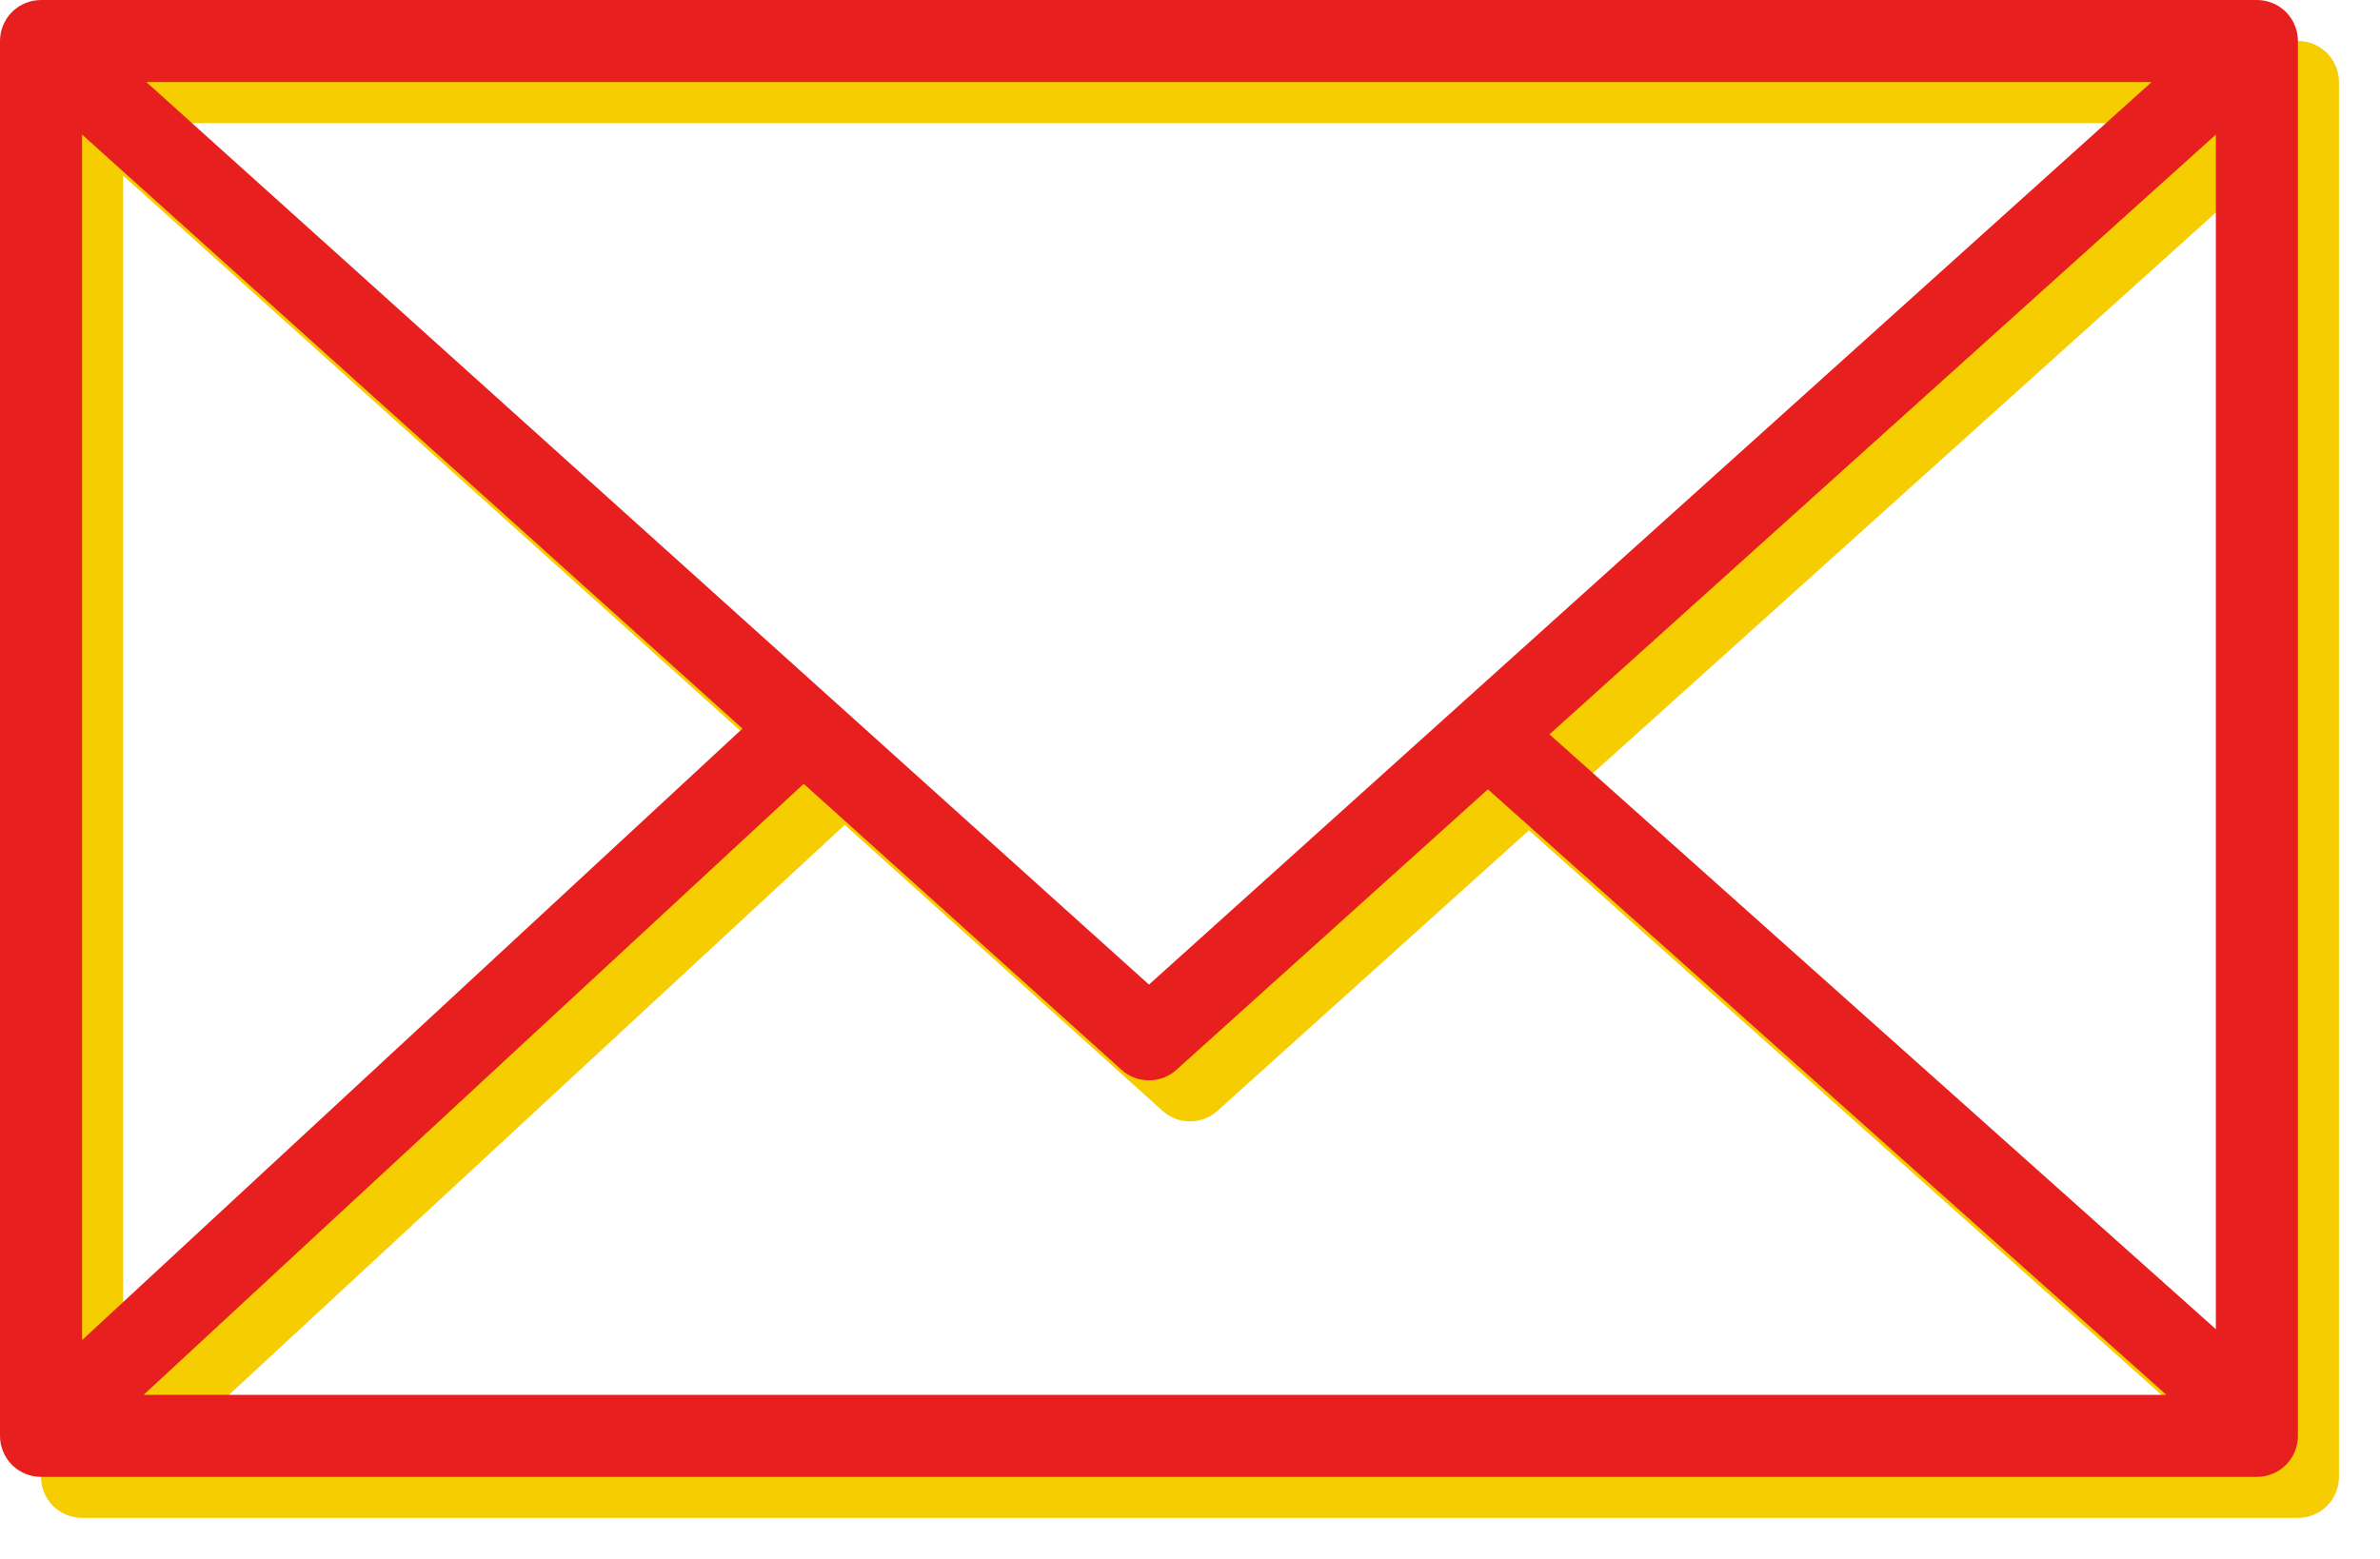 <svg width="29" height="19" viewBox="0 0 29 19" fill="none" xmlns="http://www.w3.org/2000/svg">
<path d="M28 0.5H1C0.867 0.5 0.74 0.553 0.646 0.646C0.553 0.74 0.5 0.867 0.5 1V18C0.5 18.133 0.553 18.26 0.646 18.354C0.74 18.447 0.867 18.5 1 18.5H28C28.133 18.5 28.26 18.447 28.354 18.354C28.447 18.26 28.5 18.133 28.5 18V1C28.5 0.867 28.447 0.74 28.354 0.646C28.26 0.553 28.133 0.5 28 0.5ZM1.5 2.14L9.547 9.38L1.5 16.833V2.14ZM14.5 12.5L2.283 1.5H26.717L14.5 12.5ZM10.293 10.053L14.167 13.54C14.258 13.622 14.377 13.667 14.5 13.667C14.623 13.667 14.742 13.622 14.833 13.54L18.63 10.12L26.897 17.5H2.25L10.293 10.053ZM19.38 9.45L27.5 2.14V16.7L19.38 9.45Z" fill="#F5CD00"/>
<path d="M27.5 0H0.5C0.367 0 0.24 0.053 0.146 0.146C0.053 0.24 0 0.367 0 0.5V17.5C0 17.633 0.053 17.76 0.146 17.854C0.24 17.947 0.367 18 0.5 18H27.5C27.633 18 27.76 17.947 27.854 17.854C27.947 17.76 28 17.633 28 17.5V0.5C28 0.367 27.947 0.24 27.854 0.146C27.76 0.053 27.633 0 27.5 0ZM1 1.64L9.047 8.88L1 16.333V1.64ZM14 12L1.783 1H26.217L14 12ZM9.793 9.553L13.667 13.04C13.758 13.122 13.877 13.167 14 13.167C14.123 13.167 14.242 13.122 14.333 13.04L18.13 9.62L26.397 17H1.75L9.793 9.553ZM18.88 8.95L27 1.64V16.2L18.88 8.95Z" fill="#E71F1E"/>
</svg>
